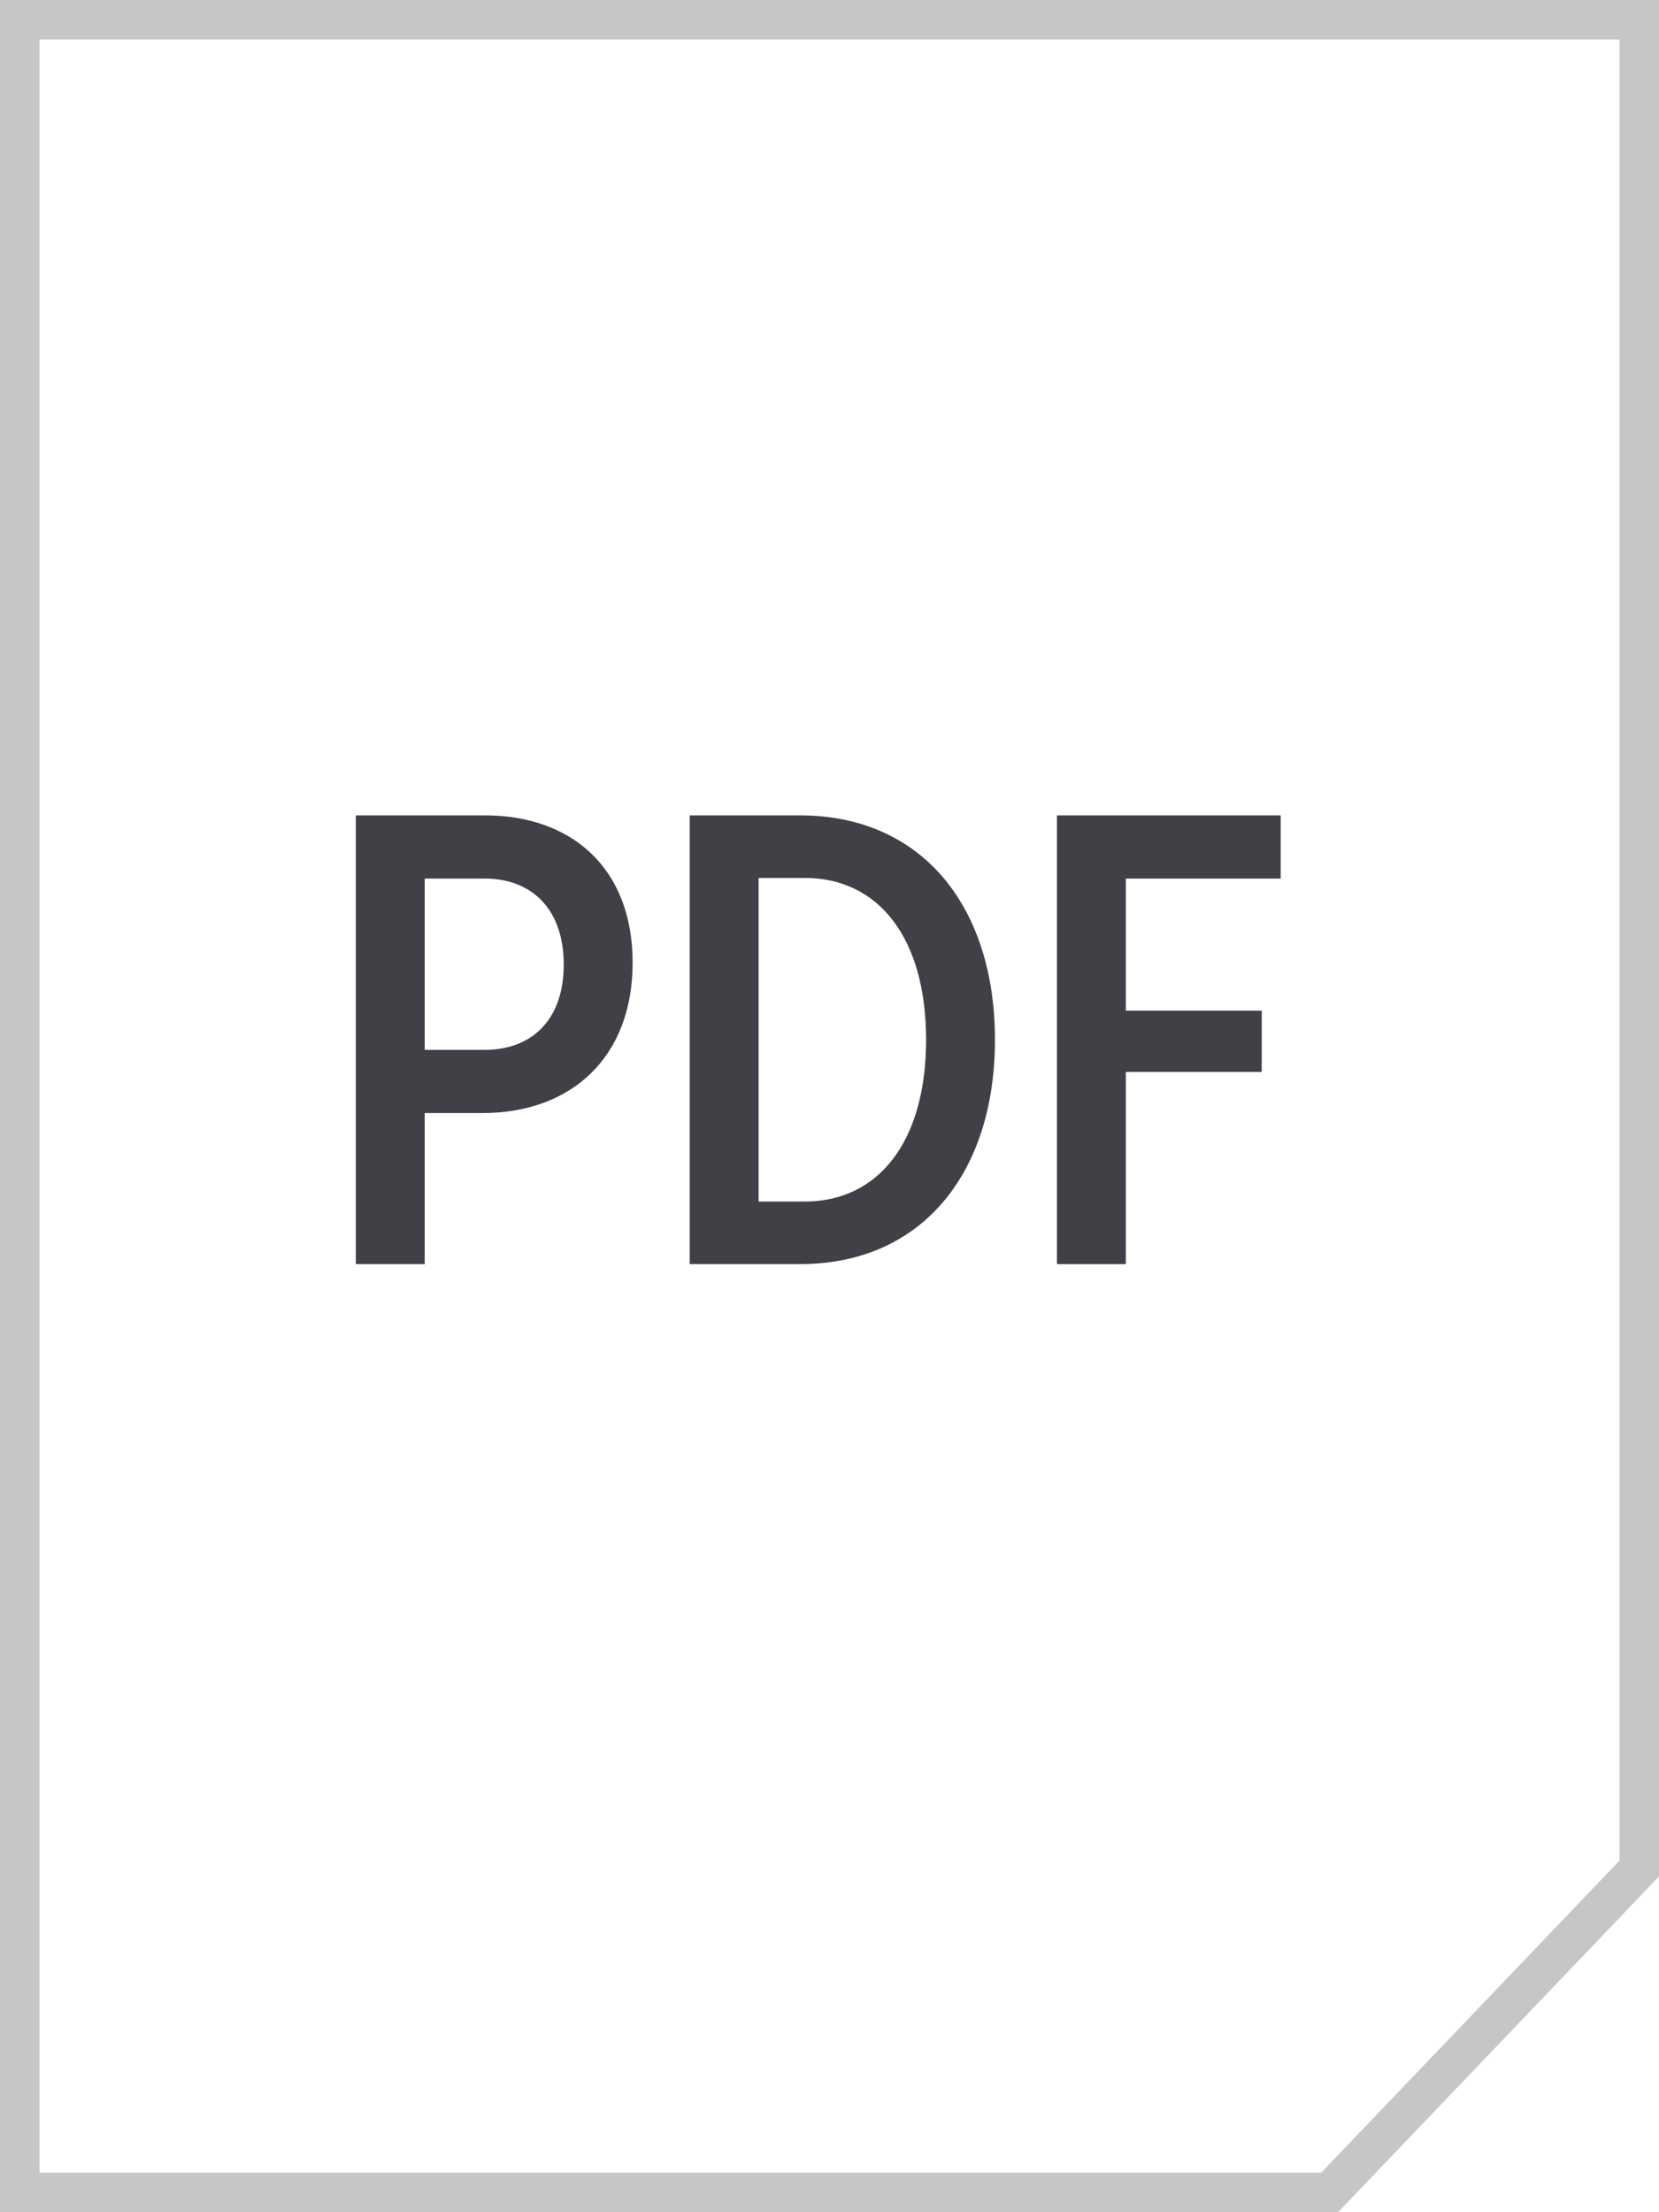 <svg width="42" height="56" viewBox="0 0 42 56" fill="none" xmlns="http://www.w3.org/2000/svg">
<path d="M0.5 0.5H41.5V47.3L33.661 55.5H0.5V0.5Z" stroke="#C8C5C6"/>
<path d="M9.008 20.64V32H10.752V28.176H12.208C14.48 28.176 16.016 26.752 16.016 24.368C16.016 21.984 14.48 20.64 12.272 20.64H9.008ZM10.752 26.576V22.24H12.272C13.456 22.24 14.272 23.008 14.272 24.416C14.272 25.824 13.456 26.576 12.272 26.576H10.752Z" fill="#414047"/>
<path d="M20.245 32C23.381 32 25.189 29.648 25.189 26.32C25.189 22.992 23.381 20.64 20.245 20.64H17.461V32H20.245ZM19.205 22.224H20.373C22.229 22.224 23.445 23.728 23.445 26.32C23.445 28.912 22.229 30.416 20.373 30.416H19.205V22.224Z" fill="#414047"/>
<path d="M28.502 32V27.136H31.942V25.584H28.502V22.24H32.422V20.64H26.758V32H28.502Z" fill="#414047"/>
</svg>

